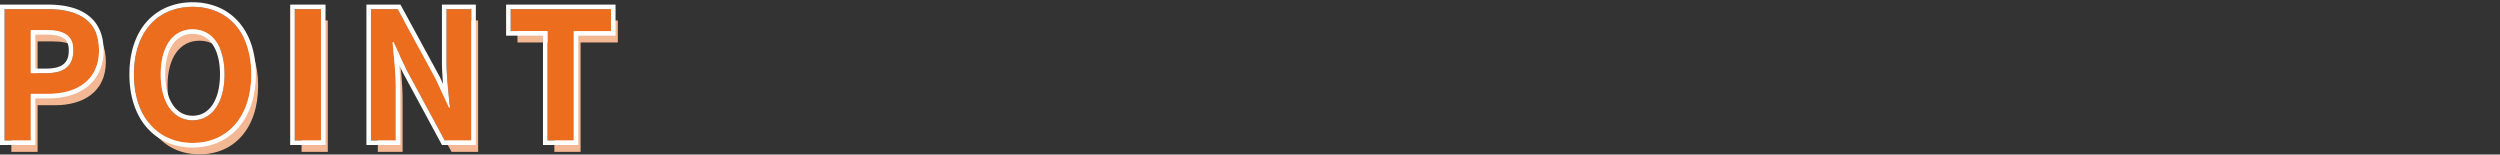 <svg xmlns="http://www.w3.org/2000/svg" width="1100" height="68" viewBox="0 0 1100 68">
  <rect x="0" y="0" width="1100" height="68" fill="#333333" stroke="none"/>
  <g id="グループ_14781" data-name="グループ 14781" transform="translate(0 0.097)">
    <g id="グループ_14472" data-name="グループ 14472" transform="translate(0 0.903)">
      <path id="パス_30017" data-name="パス 30017" d="M7.1,0H18.642V-20.514h7.722c12.4,0,22.308-5.928,22.308-19.11,0-13.65-9.828-18.174-22.62-18.174H7.1ZM18.642-29.64V-48.594h6.552c7.956,0,12.168,2.262,12.168,8.97,0,6.63-3.822,9.984-11.778,9.984ZM89.856,1.092c15.288,0,25.818-11.466,25.818-30.186s-10.53-29.718-25.818-29.718S64.038-47.892,64.038-29.094C64.038-10.374,74.568,1.092,89.856,1.092Zm0-9.984c-8.58,0-14.04-7.878-14.04-20.2,0-12.4,5.46-19.812,14.04-19.812S103.9-41.5,103.9-29.094C103.9-16.77,98.436-8.892,89.856-8.892ZM134.784,0h11.544V-57.8H134.784Zm33.54,0h10.92V-23.166c0-6.63-.858-13.884-1.4-20.124h.39l5.85,12.4L200.772,0h11.7V-57.8h-10.92V-34.71c0,6.552.936,14.2,1.482,20.2h-.39l-5.772-12.48L180.1-57.8H168.324Zm77.688,0h11.544V-48.126h16.38V-57.8H229.788v9.672h16.224Z" transform="translate(-2.098 65.812)" fill="#f4b793"/>
      <path id="パス_30016" data-name="パス 30016" d="M7.1,0H18.642V-20.514h7.722c12.4,0,22.308-5.928,22.308-19.11,0-13.65-9.828-18.174-22.62-18.174H7.1ZM18.642-29.64V-48.594h6.552c7.956,0,12.168,2.262,12.168,8.97,0,6.63-3.822,9.984-11.778,9.984ZM89.856,1.092c15.288,0,25.818-11.466,25.818-30.186s-10.53-29.718-25.818-29.718S64.038-47.892,64.038-29.094C64.038-10.374,74.568,1.092,89.856,1.092Zm0-9.984c-8.58,0-14.04-7.878-14.04-20.2,0-12.4,5.46-19.812,14.04-19.812S103.9-41.5,103.9-29.094C103.9-16.77,98.436-8.892,89.856-8.892ZM134.784,0h11.544V-57.8H134.784Zm33.54,0h10.92V-23.166c0-6.63-.858-13.884-1.4-20.124h.39l5.85,12.4L200.772,0h11.7V-57.8h-10.92V-34.71c0,6.552.936,14.2,1.482,20.2h-.39l-5.772-12.48L180.1-57.8H168.324Zm77.688,0h11.544V-48.126h16.38V-57.8H229.788v9.672h16.224Z" transform="translate(-5.098 60.812)" fill="#ed6d1f"/>
      <path id="パス_30016_-_アウトライン" data-name="パス 30016 - アウトライン" d="M89.856,1.092c15.288,0,25.818-11.466,25.818-30.186s-10.53-29.718-25.818-29.718S64.038-47.892,64.038-29.094c0,18.72,10.53,30.186,25.818,30.186m0-50c8.58,0,14.04,7.41,14.04,19.812,0,12.324-5.46,20.2-14.04,20.2s-14.04-7.878-14.04-20.2c0-12.4,5.46-19.812,14.04-19.812M257.556,0V-48.126h16.38V-57.8H229.788v9.672h16.224V0h11.544M212.472,0V-57.8h-10.92V-34.71c0,6.552.936,14.2,1.482,20.2h-.39l-5.772-12.48L180.1-57.8H168.324V0h10.92V-23.166c0-6.63-.858-13.884-1.4-20.124h.39l5.85,12.4L200.772,0h11.7M146.328,0V-57.8H134.784V0h11.544M18.642,0V-20.514h7.722c12.4,0,22.308-5.928,22.308-19.11,0-13.65-9.828-18.174-22.62-18.174H7.1V0H18.642m0-48.594h6.552c7.956,0,12.168,2.262,12.168,8.97,0,6.63-3.822,9.984-11.778,9.984H18.642V-48.594M89.856,3.092A28.058,28.058,0,0,1,78.573.841a24.884,24.884,0,0,1-8.866-6.507c-5.017-5.749-7.669-13.851-7.669-23.428s2.658-17.62,7.685-23.242a24.583,24.583,0,0,1,8.875-6.32,28.92,28.92,0,0,1,11.258-2.156,28.81,28.81,0,0,1,11.261,2.168A24.643,24.643,0,0,1,109.99-52.3c5.027,5.631,7.684,13.657,7.684,23.211,0,9.577-2.652,17.679-7.669,23.428A24.884,24.884,0,0,1,101.139.841,28.058,28.058,0,0,1,89.856,3.092Zm0-50a10.547,10.547,0,0,0-4.895,1.128,10.538,10.538,0,0,0-3.717,3.292C79-39.355,77.816-34.724,77.816-29.094s1.191,10.336,3.445,13.582A10.894,10.894,0,0,0,85-12.074a10.082,10.082,0,0,0,4.861,1.182,10.082,10.082,0,0,0,4.861-1.182,10.894,10.894,0,0,0,3.734-3.438c2.254-3.246,3.445-7.942,3.445-13.582s-1.186-10.261-3.428-13.392a10.538,10.538,0,0,0-3.717-3.292A10.547,10.547,0,0,0,89.856-46.906ZM259.556,2H244.012V-46.126H227.788V-59.8h48.148v13.672h-16.38ZM214.472,2H199.579L182.294-29.985l-1.53-3.243c.272,3.354.479,6.8.479,10.062V2h-14.92V-59.8H181.29L198.66-27.887l1.378,2.98c-.278-3.308-.486-6.671-.486-9.8V-59.8h14.92ZM148.328,2H132.784V-59.8h15.544ZM20.642,2H5.1V-59.8H26.052c7.342,0,13.147,1.457,17.253,4.329,4.888,3.419,7.367,8.75,7.367,15.845a22.09,22.09,0,0,1-1.929,9.392A18.058,18.058,0,0,1,43.4-23.547c-4.236,3.292-10.126,5.033-17.032,5.033H20.642Zm0-33.64h4.942c3.453,0,6-.682,7.573-2.026,1.484-1.269,2.205-3.218,2.205-5.958,0-3.425-1.274-4.694-2.232-5.351-1.589-1.089-4.185-1.619-7.936-1.619H20.642Z" transform="translate(-5.098 60.812)" fill="#fff"/>
    </g>
    <rect id="長方形_32100" data-name="長方形 32100" width="1100" height="68" transform="translate(0 -0.097)" fill="none"/>
  </g>
</svg>
